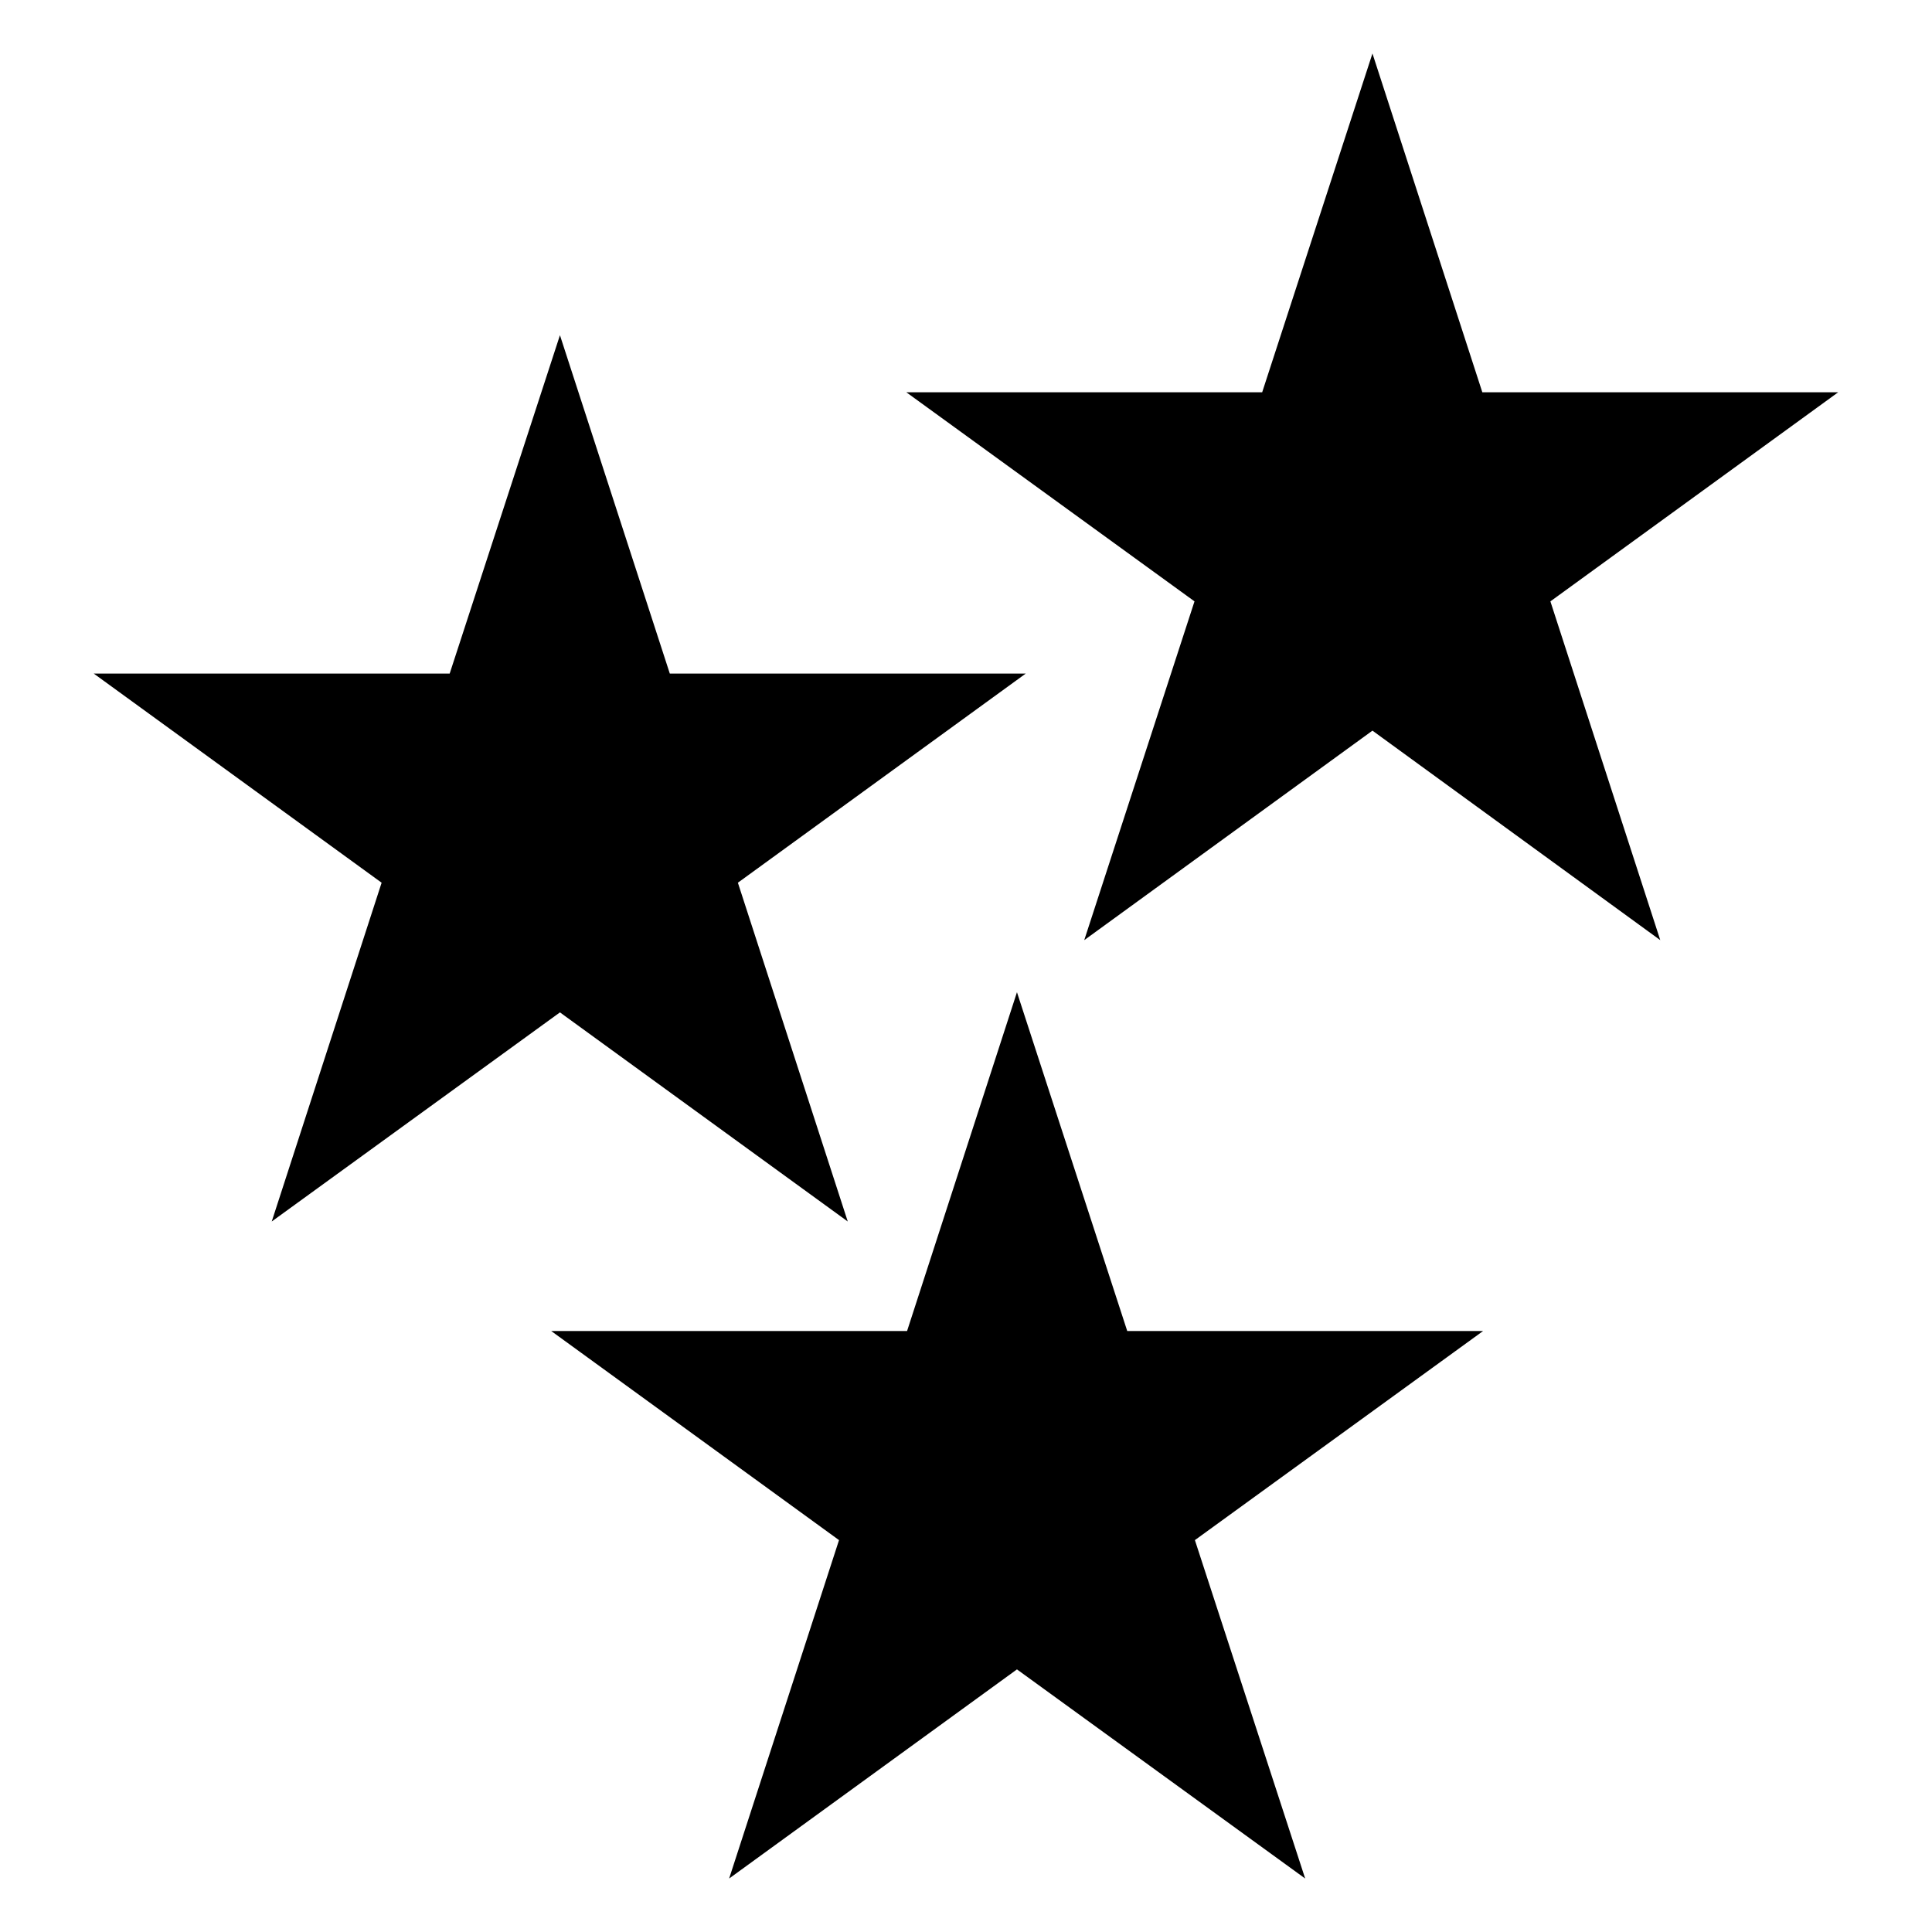 <?xml version="1.0" encoding="UTF-8"?>
<!-- Uploaded to: SVG Repo, www.svgrepo.com, Generator: SVG Repo Mixer Tools -->
<svg fill="#000000" width="800px" height="800px" version="1.1" viewBox="144 144 512 512" xmlns="http://www.w3.org/2000/svg">
 <g>
  <path d="m554.87 303.37 29.117 89.777-76.273-55.52-76.379 55.52 29.219-89.777-76.375-55.418h94.312l29.223-89.777 29.117 89.777h94.312z"/>
  <path d="m415.82 322.51-76.273 55.418 29.117 89.781-76.273-55.418-76.379 55.418 29.121-89.781-76.277-55.418h94.312l29.223-89.68 29.117 89.68z"/>
  <path d="m537.04 496.73-76.379 55.418 29.223 89.68-76.379-55.422-76.277 55.422 29.121-89.68-76.277-55.418h94.312l29.121-89.781 29.223 89.781z"/>
 </g>
</svg>